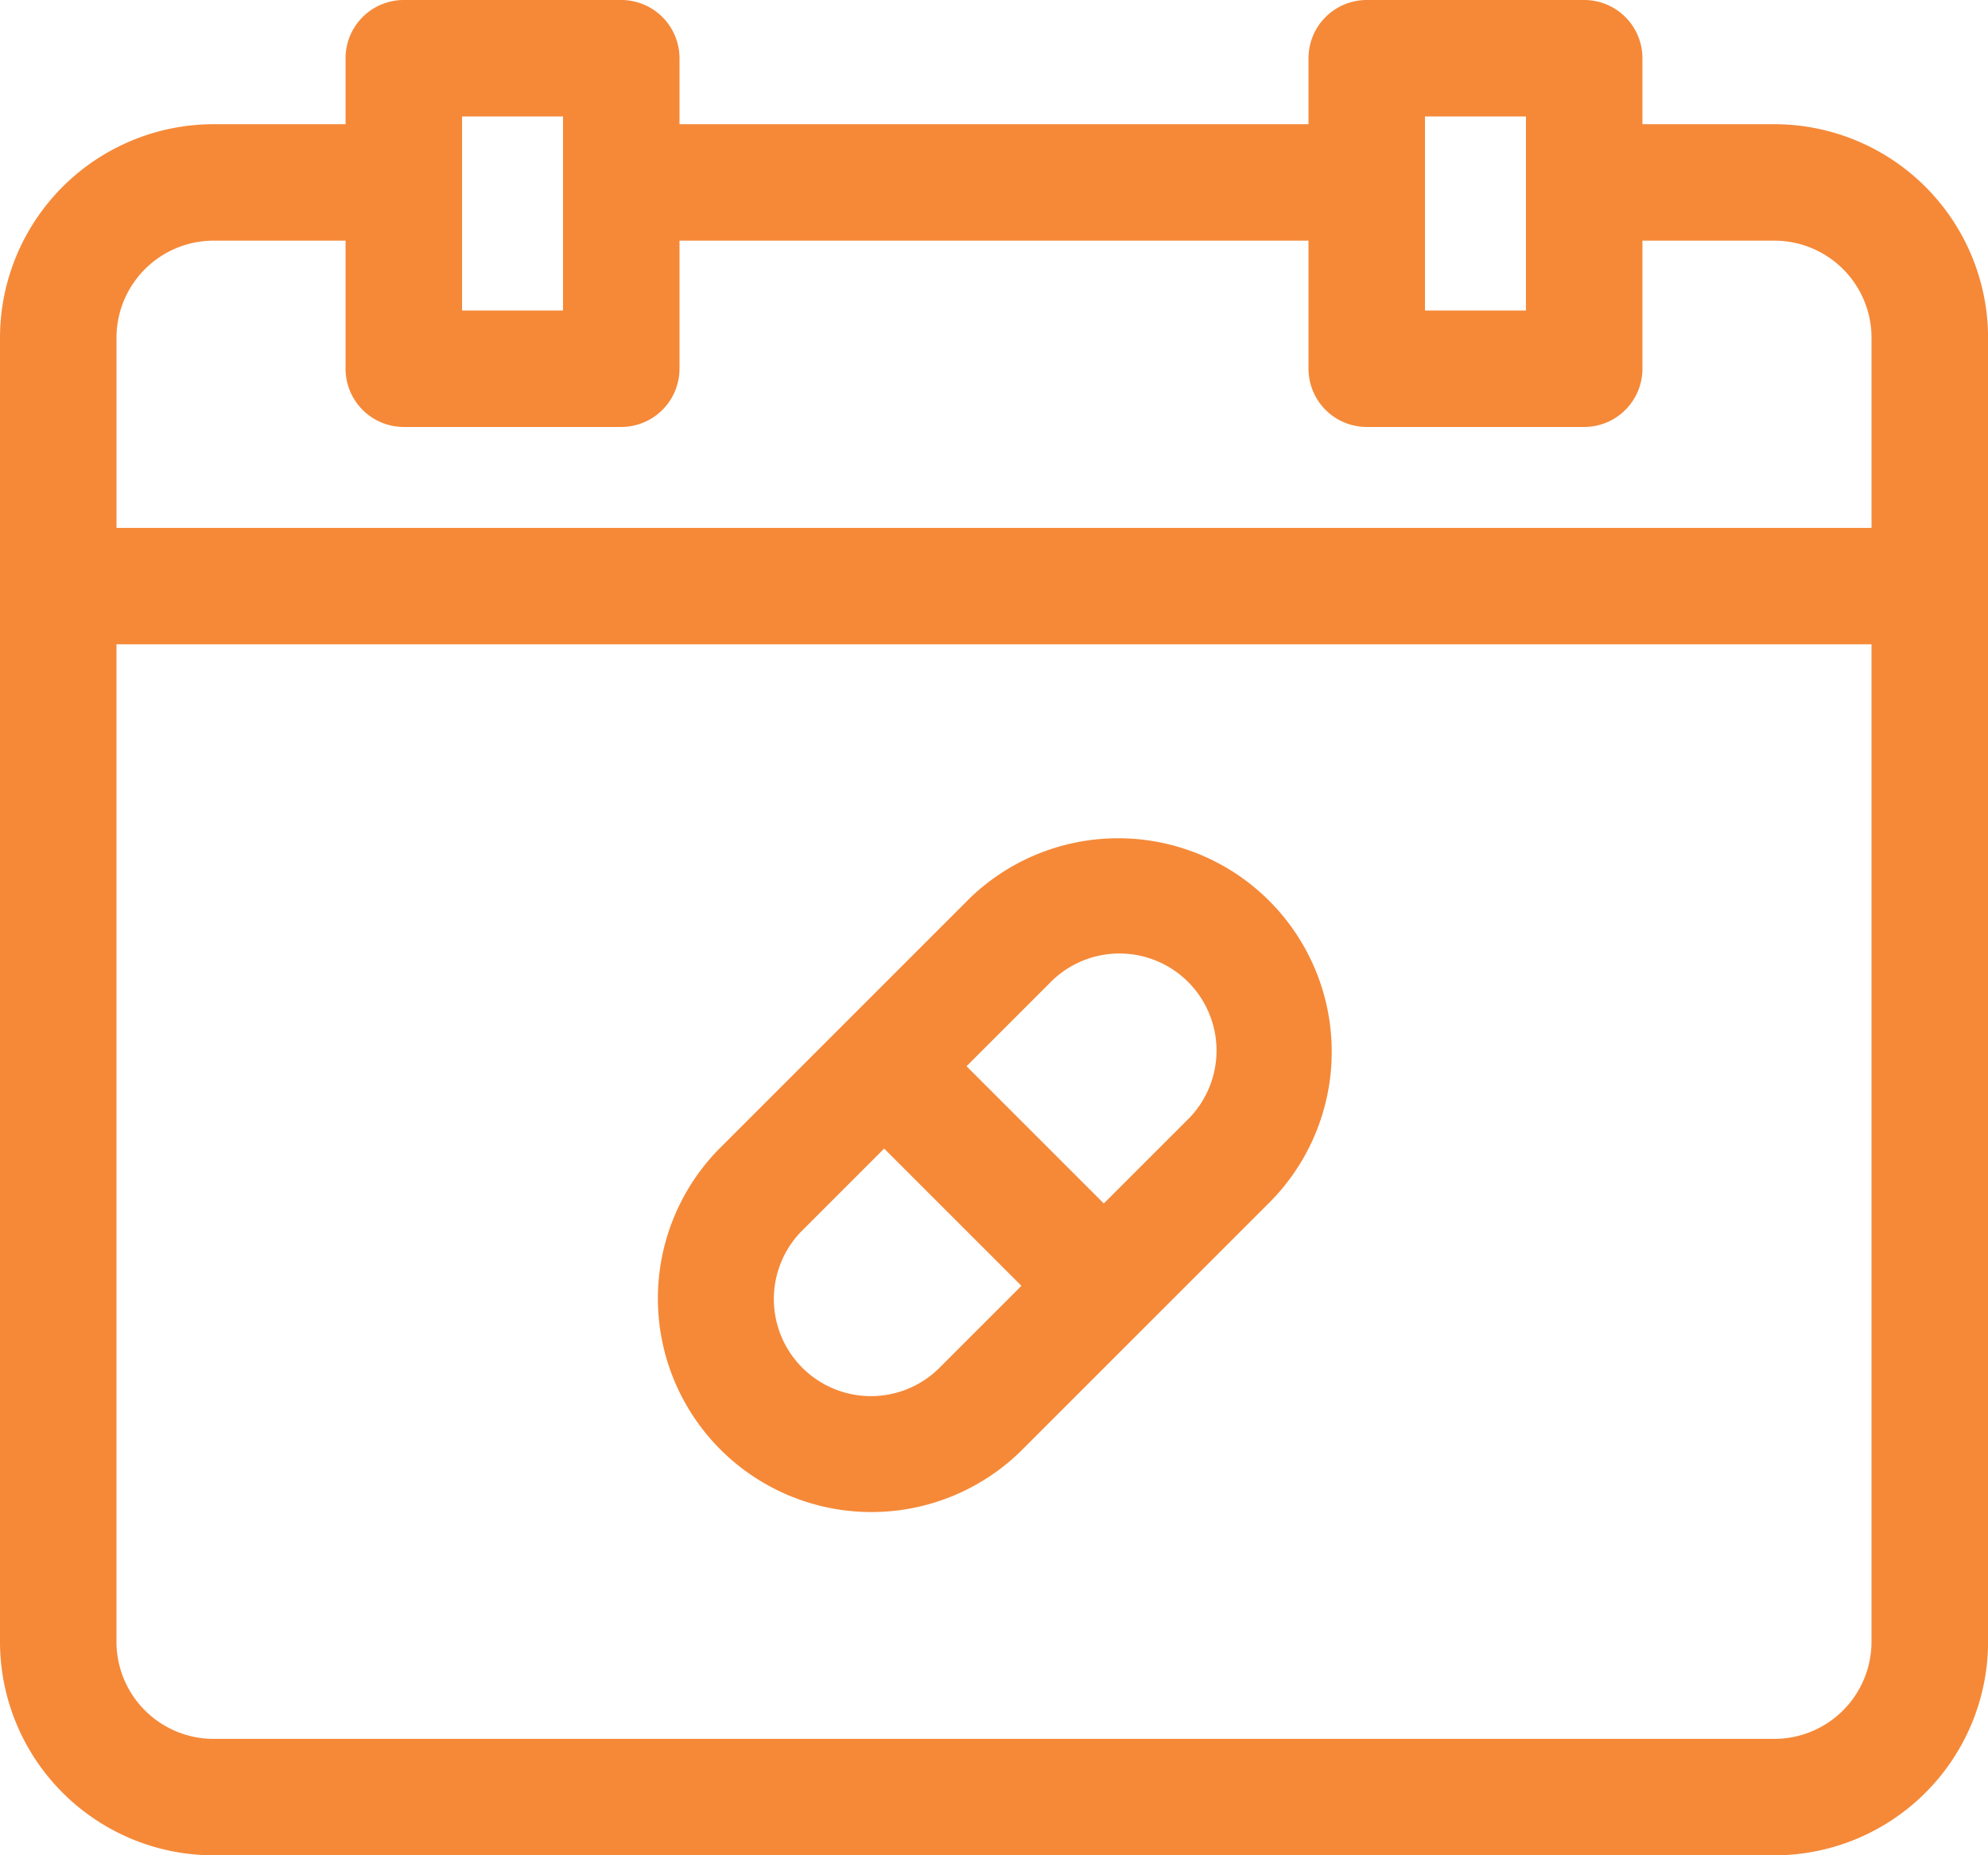 <?xml version="1.0" encoding="UTF-8"?>
<svg xmlns="http://www.w3.org/2000/svg" width="59.998" height="56" viewBox="0 0 59.998 56">
  <g id="_044-schedule" data-name="044-schedule" transform="translate(0 -17)">
    <path id="Caminho_79331" data-name="Caminho 79331" d="M53.553,20.749H49.569V18.757A1.758,1.758,0,0,0,47.811,17H41.249a1.758,1.758,0,0,0-1.758,1.757v1.992H20.507V18.757A1.758,1.758,0,0,0,18.749,17H12.187a1.758,1.758,0,0,0-1.758,1.757v1.992H6.445A6.452,6.452,0,0,0,0,27.192V66.556A6.452,6.452,0,0,0,6.445,73H53.553A6.452,6.452,0,0,0,60,66.556V27.192A6.452,6.452,0,0,0,53.553,20.749Zm-10.547-.234h3.047v5.858H43.006Zm-29.061,0h3.047v5.858H13.945Zm-7.5,3.749h3.984V28.13a1.758,1.758,0,0,0,1.758,1.757h6.562a1.758,1.758,0,0,0,1.758-1.757V24.264H39.491V28.13a1.758,1.758,0,0,0,1.758,1.757h6.562a1.758,1.758,0,0,0,1.758-1.757V24.264h3.984a2.933,2.933,0,0,1,2.93,2.929v5.741H3.516V27.192A2.933,2.933,0,0,1,6.445,24.264ZM53.553,69.485H6.445a2.933,2.933,0,0,1-2.93-2.929V36.448H56.482V66.556A2.933,2.933,0,0,1,53.553,69.485Z" fill="#f58938"></path>
    <path id="Caminho_79332" data-name="Caminho 79332" d="M178.387,234.91l-7.5,7.5A6.445,6.445,0,0,0,180,251.525l7.5-7.5a6.445,6.445,0,0,0-9.115-9.115Zm-.871,14.129a2.93,2.93,0,0,1-4.143-4.143l2.507-2.507,4.143,4.143Zm7.5-7.5-2.507,2.507-4.143-4.143,2.507-2.507a2.93,2.93,0,1,1,4.143,4.143Z" transform="translate(-149.196 -190.721)" fill="#f58938"></path>
  </g>
</svg>
